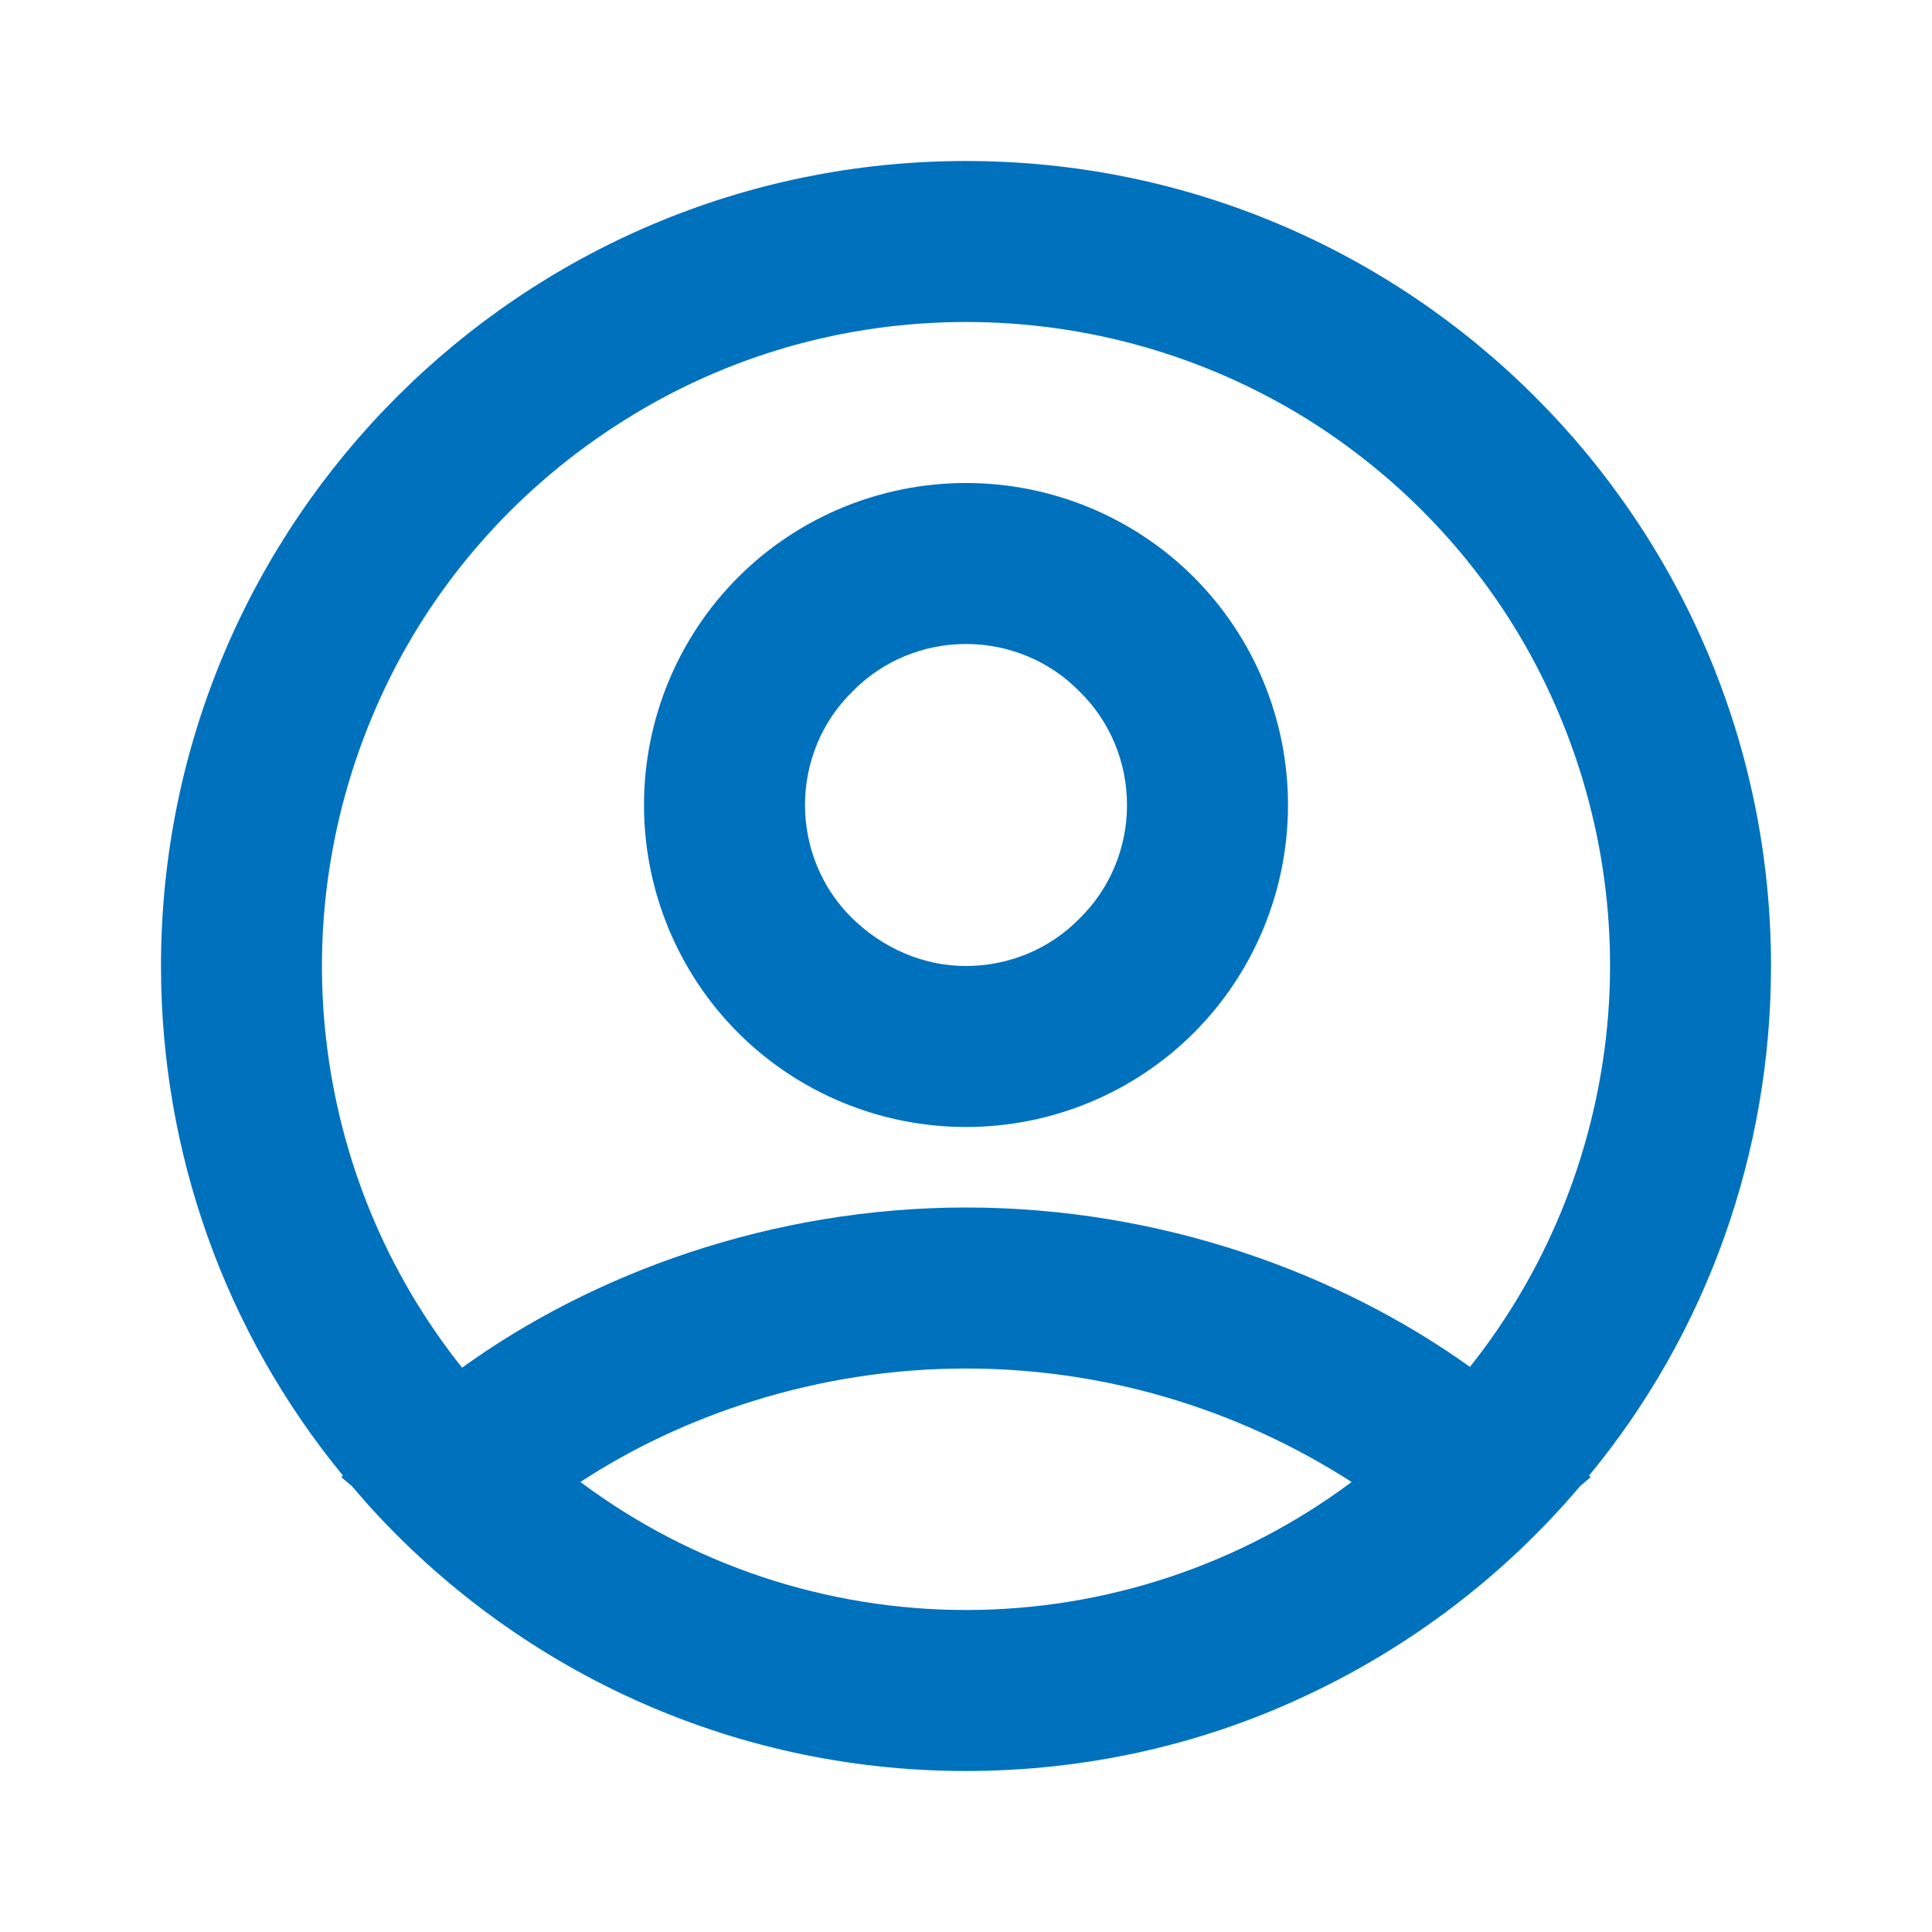 <?xml version="1.0" encoding="utf-8"?>
<!-- Generator: Adobe Illustrator 28.2.0, SVG Export Plug-In . SVG Version: 6.00 Build 0)  -->
<svg version="1.1" id="Layer_1" xmlns="http://www.w3.org/2000/svg" xmlns:xlink="http://www.w3.org/1999/xlink" x="0px" y="0px"
	 viewBox="0 0 24 24" style="enable-background:new 0 0 24 24;" xml:space="preserve">
<style type="text/css">
	.st0{clip-path:url(#SVGID_00000052072640157034303700000016897092402012882561_);}
	.st1{fill-rule:evenodd;clip-rule:evenodd;fill:#0071BD;}
</style>
<g>
	<defs>
		<rect id="SVGID_1_" width="24" height="24"/>
	</defs>
	<clipPath id="SVGID_00000072992387981087953960000003420784311200382122_">
		<use xlink:href="#SVGID_1_"  style="overflow:visible;"/>
	</clipPath>
	<g style="clip-path:url(#SVGID_00000072992387981087953960000003420784311200382122_);">
		<path class="st1" d="M12,2c5.52,0,10,4.48,10,10c0,2.31-0.79,4.55-2.26,6.33l0.02,0.02l-0.13,0.11c-0.94,1.11-2.11,2-3.42,2.61
			C14.89,21.69,13.45,22,12,22c-2.95,0-5.6-1.28-7.43-3.31l-0.2-0.23l-0.13-0.11l0.02-0.02C2.79,16.54,2,14.31,2,12
			C2,6.48,6.48,2,12,2z M12,17c-1.86,0-3.54,0.59-4.79,1.41C8.59,19.44,10.27,20,12,20c1.73,0,3.41-0.56,4.79-1.59
			C15.36,17.49,13.7,17,12,17z M12,4c-1.51,0-2.98,0.42-4.26,1.23c-1.27,0.8-2.3,1.94-2.95,3.3c-0.65,1.36-0.91,2.87-0.74,4.37
			c0.17,1.5,0.75,2.91,1.69,4.09C7.36,15.82,9.58,15,12,15c2.43,0,4.64,0.82,6.26,1.98c0.94-1.18,1.52-2.6,1.69-4.09
			c0.17-1.5-0.09-3.01-0.74-4.37c-0.65-1.36-1.68-2.5-2.95-3.3C14.98,4.42,13.51,4,12,4z M12,6c1.06,0,2.08,0.42,2.83,1.17
			C15.58,7.92,16,8.94,16,10c0,1.06-0.42,2.08-1.17,2.83C14.08,13.58,13.06,14,12,14s-2.08-0.42-2.83-1.17C8.42,12.08,8,11.06,8,10
			c0-1.06,0.42-2.08,1.17-2.83C9.92,6.42,10.94,6,12,6z M12,8c-0.53,0-1.04,0.21-1.41,0.59C10.21,8.96,10,9.47,10,10
			c0,0.53,0.21,1.04,0.59,1.41S11.47,12,12,12s1.04-0.21,1.41-0.59C13.79,11.04,14,10.53,14,10c0-0.53-0.21-1.04-0.59-1.41
			C13.04,8.21,12.53,8,12,8z"/>
	</g>
</g>
</svg>
